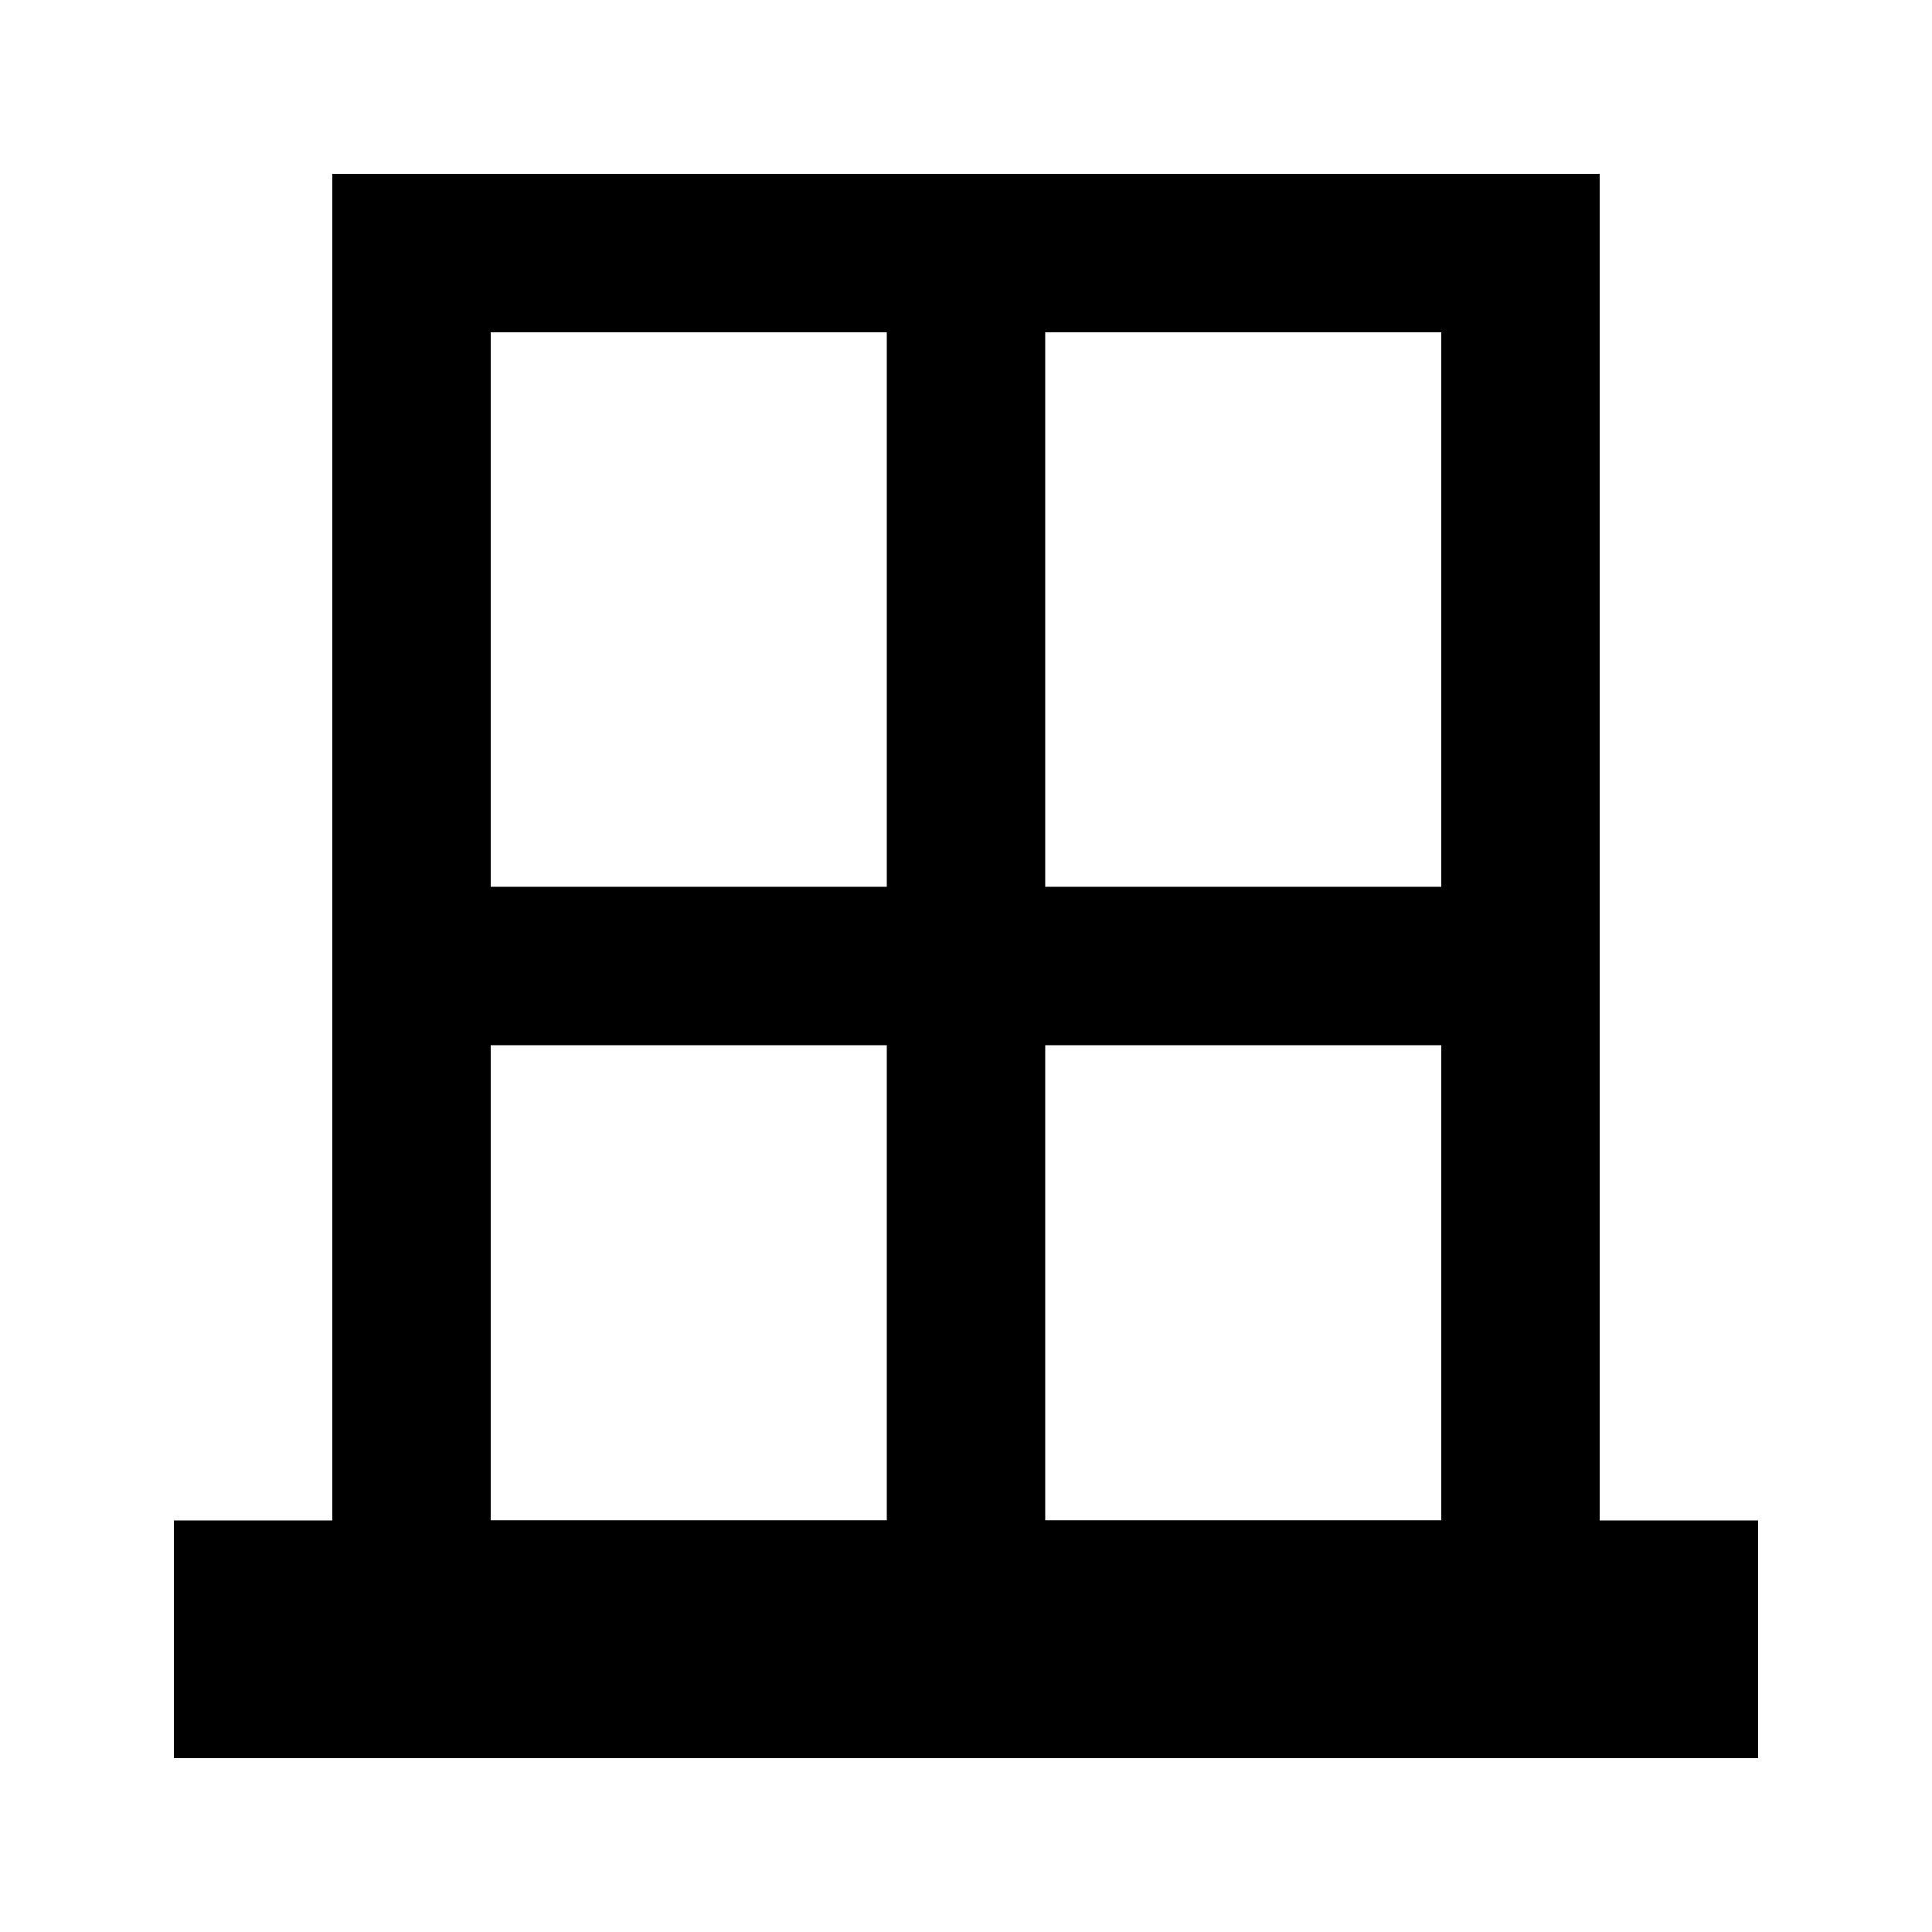 <?xml version="1.0" encoding="UTF-8"?>
<!-- Uploaded to: SVG Repo, www.svgrepo.com, Generator: SVG Repo Mixer Tools -->
<svg fill="#000000" width="800px" height="800px" version="1.1" viewBox="144 144 512 512" xmlns="http://www.w3.org/2000/svg">
 <g>
  <path d="m190.08 546.94h419.84v62.977h-419.84z"/>
  <path d="m525.95 232.06h-251.9v314.88h251.9zm-293.89-41.984v398.85h335.87v-398.85z" fill-rule="evenodd"/>
  <path d="m379.01 211.07h41.984v356.86h-41.984z"/>
  <path d="m253.05 379.01h293.89v41.984h-293.89z"/>
 </g>
</svg>